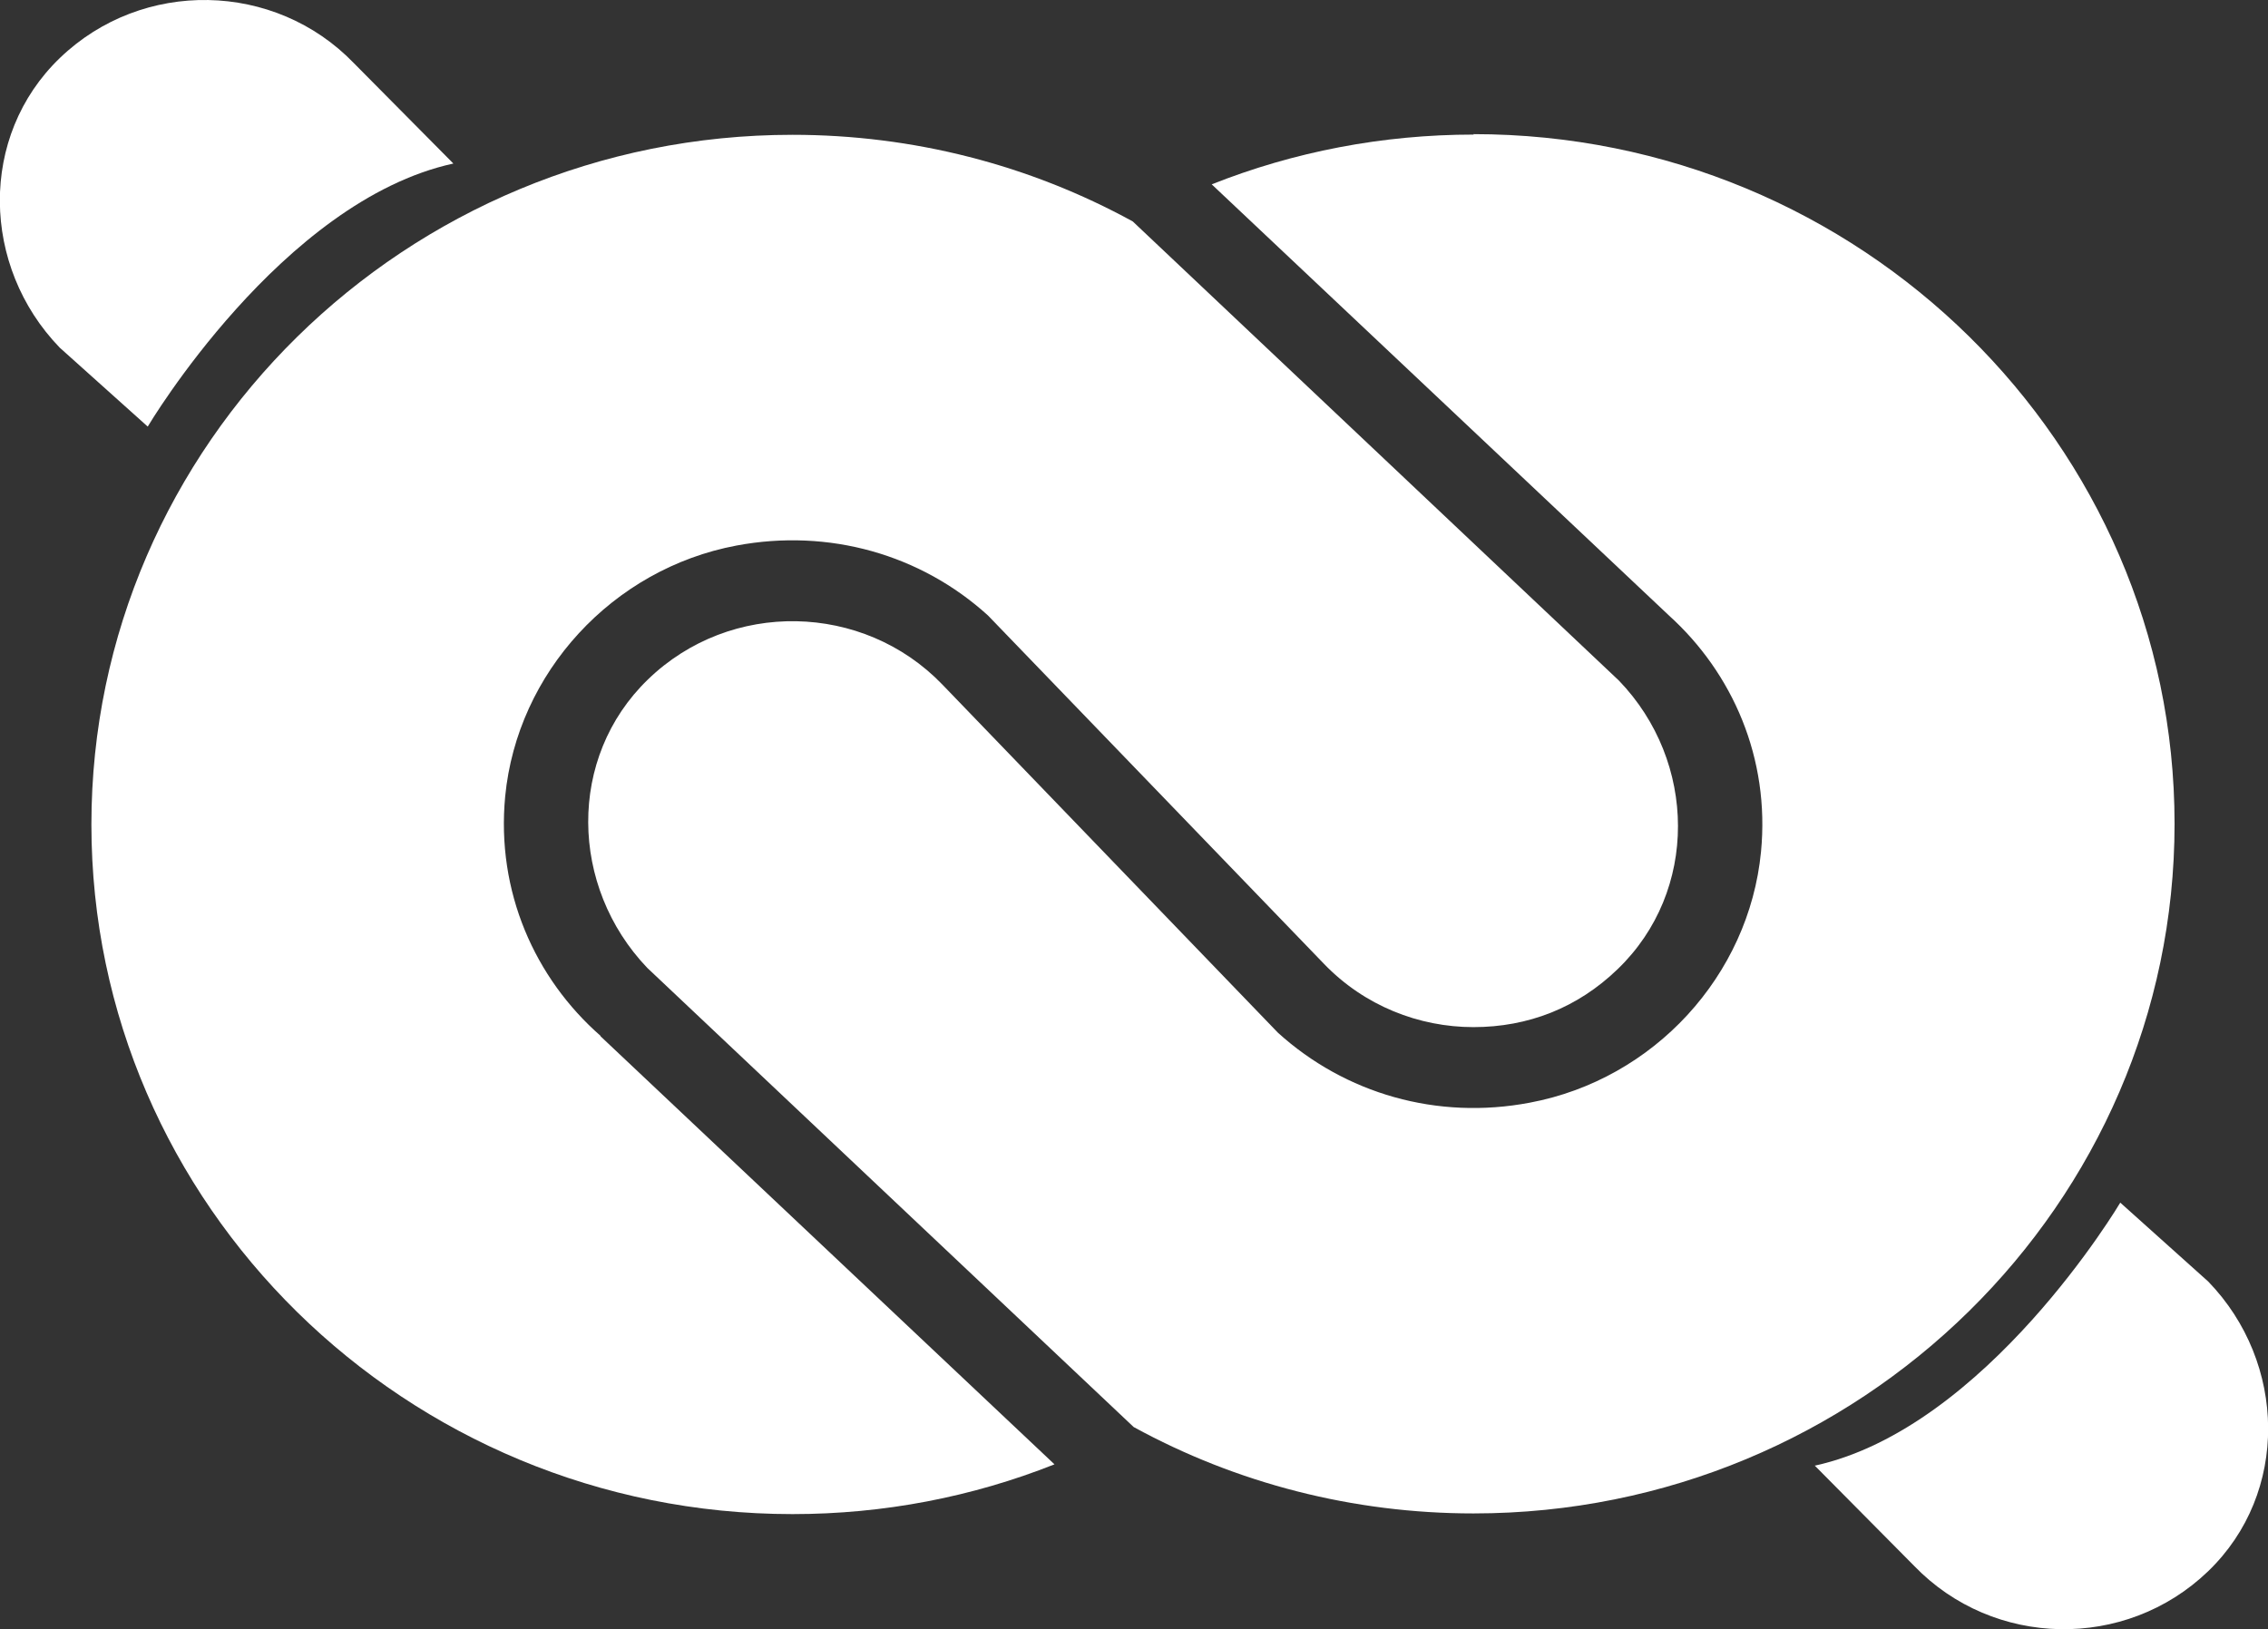<svg viewBox="0 0 100.25 72.02" xmlns="http://www.w3.org/2000/svg" id="Layer_2">
  <rect x="0" y="0" width="100.25" height="72.02" fill="#333333" stroke="none"/>
  <defs>
    <style>
      .cls-1 {
        fill: #fff;
      }
    </style>
  </defs>
  <g data-name="Layer_1" id="Layer_1-2">
    <g>
      <g>
        <path d="M65.14,5.95c-4.03,0-7.95.76-11.58,2.2l20.21,19.06h0c2.82,2.55,4.47,6.32,4.07,10.45-.53,5.47-4.73,10.06-10.22,11.09-4.1.78-8.16-.4-11.13-3.09l-14.84-15.4c-3.5-3.63-9.37-3.75-13.01-.22-3.57,3.45-3.46,9.16-.03,12.75h0s21.5,20.3,21.5,20.3c4.55,2.49,9.7,3.82,15.02,3.82,17.09,0,30.99-13.68,30.99-30.49s-13.9-30.49-30.99-30.49Z" class="cls-1"></path>
        <path d="M26.55,45.8c-2.91-2.55-4.62-6.38-4.22-10.59.53-5.47,4.74-10.06,10.22-11.09,4.1-.77,8.16.4,11.12,3.09l14.85,15.4c1.79,1.86,4.2,2.8,6.61,2.8s4.6-.85,6.37-2.56c3.59-3.45,3.51-9.18.06-12.76l-21.49-20.3c-4.56-2.5-9.71-3.83-15.04-3.83-17.09,0-30.99,13.68-30.99,30.49s13.9,30.49,30.99,30.49c4.04,0,7.95-.76,11.58-2.2l-20.07-18.93Z" class="cls-1"></path>
      </g>
      <path d="M20.04,7.23l-4.4-4.44C12.15-.83,6.3-.95,2.65,2.56c-3.6,3.46-3.48,9.22-.01,12.81l3.89,3.49s5.91-9.97,13.51-11.63Z" class="cls-1"></path>
      <path d="M80.21,64.79l4.4,4.44c3.5,3.63,9.34,3.75,12.99.24,3.6-3.46,3.48-9.22.01-12.81l-3.89-3.49s-5.91,9.97-13.51,11.63Z" class="cls-1"></path>
    </g>
  </g>
</svg>